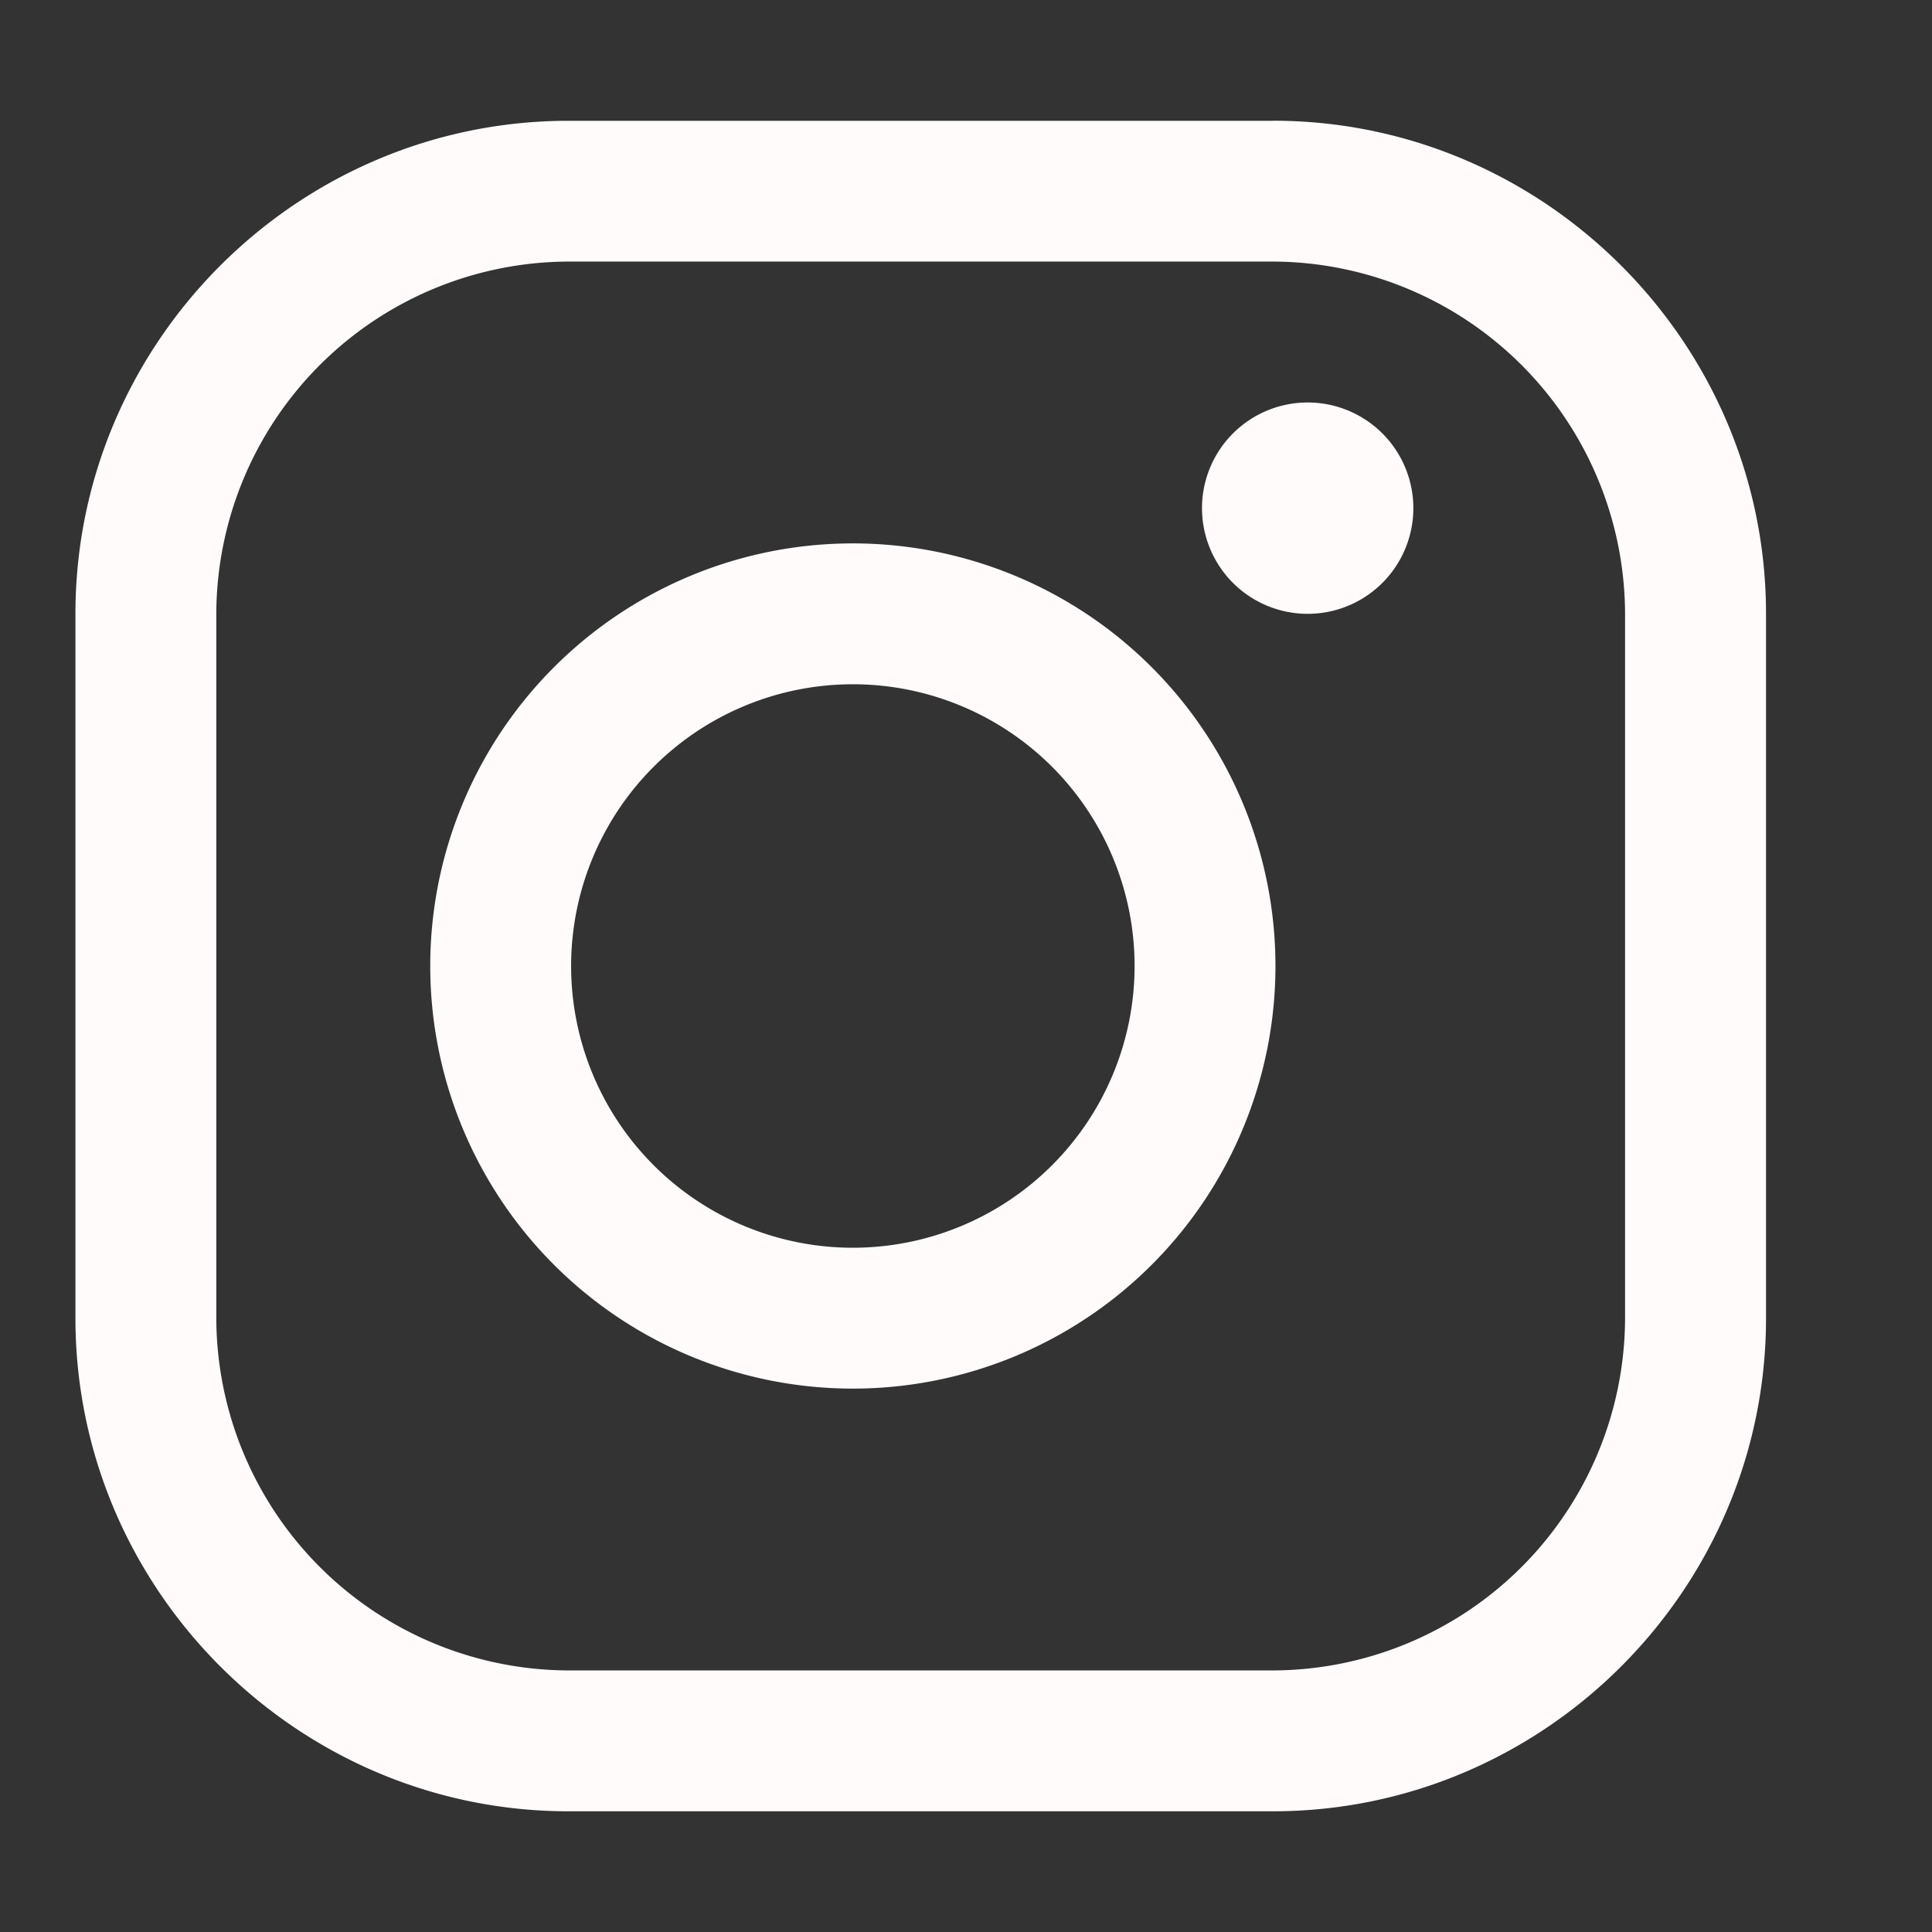 <svg xmlns="http://www.w3.org/2000/svg" width="23" height="23" fill="none" aria-label="Instagram" viewBox="0 0 23 23"><rect x="0" y="0" width="23" height="23" fill="#333333" stroke="none"/><path fill="#fffbfb" d="M15.154 3.114a4.206 4.206 0 0 1 4.192 4.193v8.386a4.205 4.205 0 0 1-4.193 4.193H6.768a4.206 4.206 0 0 1-4.193-4.193V7.307a4.206 4.206 0 0 1 4.193-4.193zm0-1.676H6.768c-3.228 0-5.87 2.64-5.87 5.87v8.385c0 3.228 2.642 5.87 5.87 5.87h8.386c3.228 0 5.87-2.642 5.87-5.87V7.307c0-3.228-2.642-5.87-5.87-5.87"/><path fill="#fffbfb" d="M15.603 7.307a1.258 1.258 0 1 1 0-2.515 1.258 1.258 0 0 1 0 2.515m-5.45.839a3.354 3.354 0 1 1 0 6.708 3.354 3.354 0 0 1 0-6.708m0-1.677a5.031 5.031 0 1 0 0 10.062 5.031 5.031 0 0 0 0-10.062"/></svg>